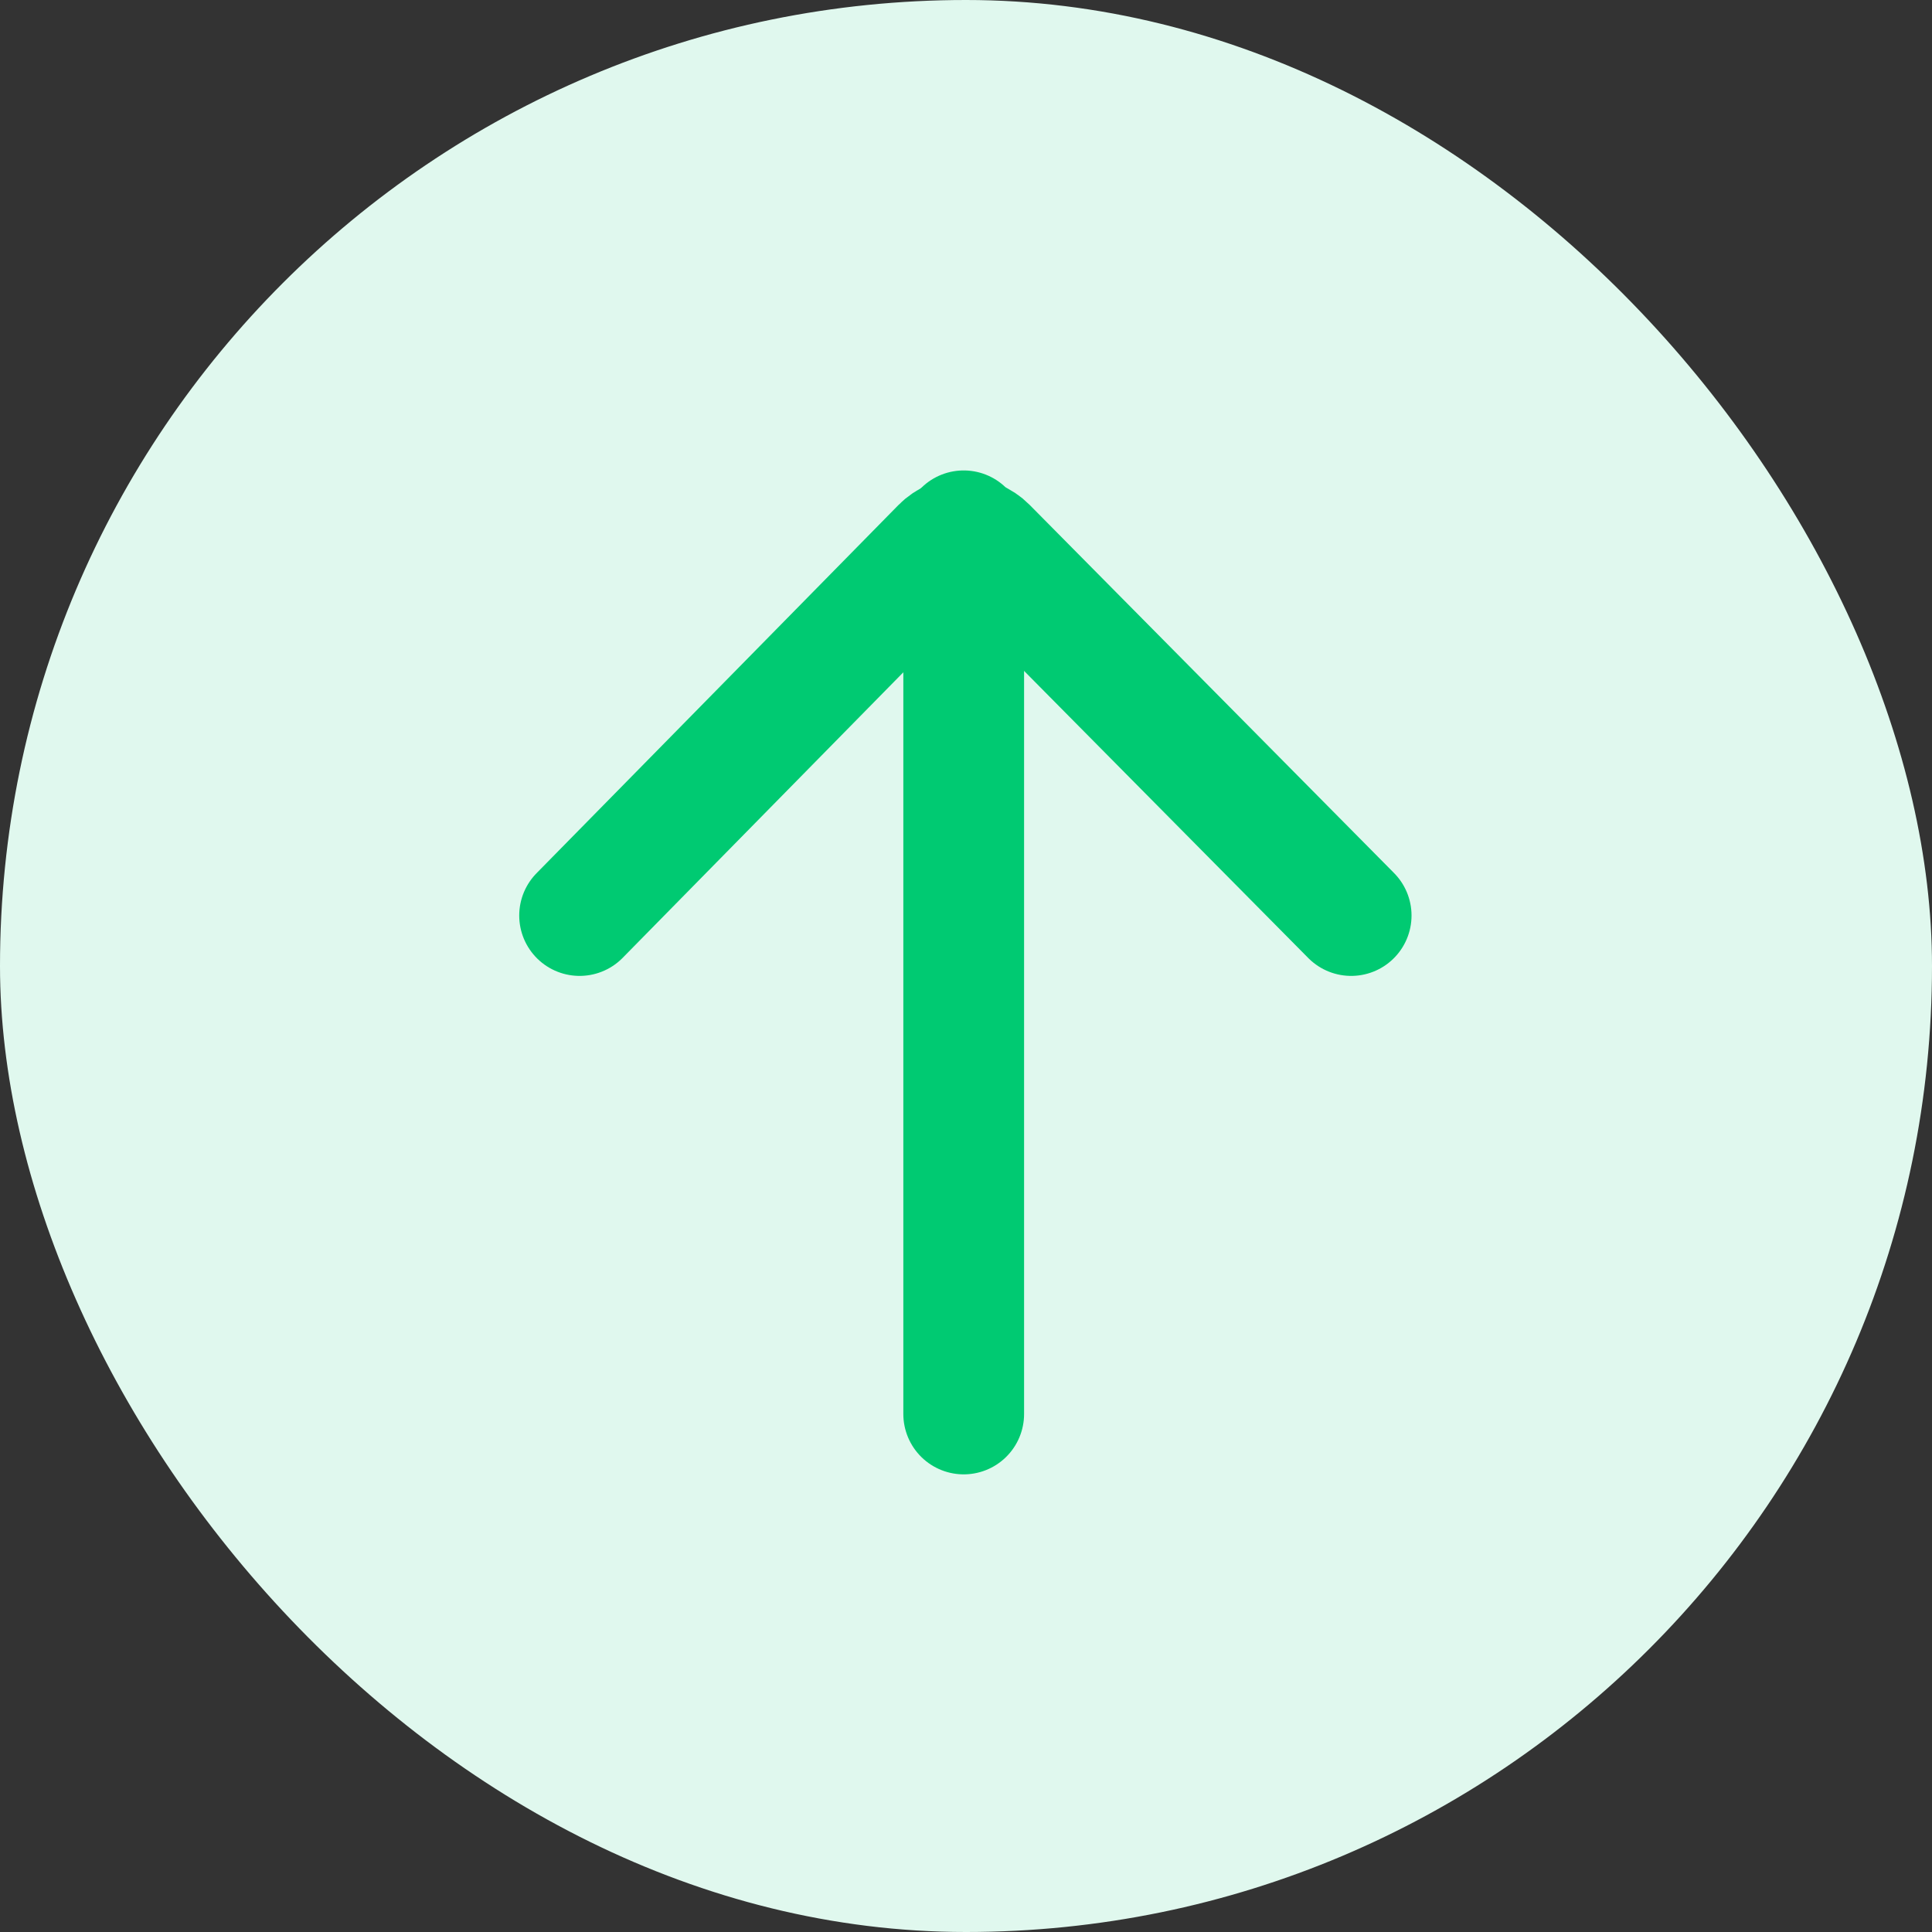 <svg width="48" height="48" viewBox="0 0 48 48" fill="none" xmlns="http://www.w3.org/2000/svg">
<rect x="0" y="0" width="48" height="48" fill="#333333" stroke="none"/>
<rect width="48" height="48" rx="24" fill="#E0F8EE"/>
<path d="M14.4 22.746L23.389 13.601C23.698 13.286 24.204 13.285 24.515 13.599L33.569 22.746" stroke="#00CA72" stroke-width="3" stroke-linecap="round"/>
<path d="M23.943 13.188L23.943 35.13" stroke="#00CA72" stroke-width="3" stroke-linecap="round"/>
</svg>
